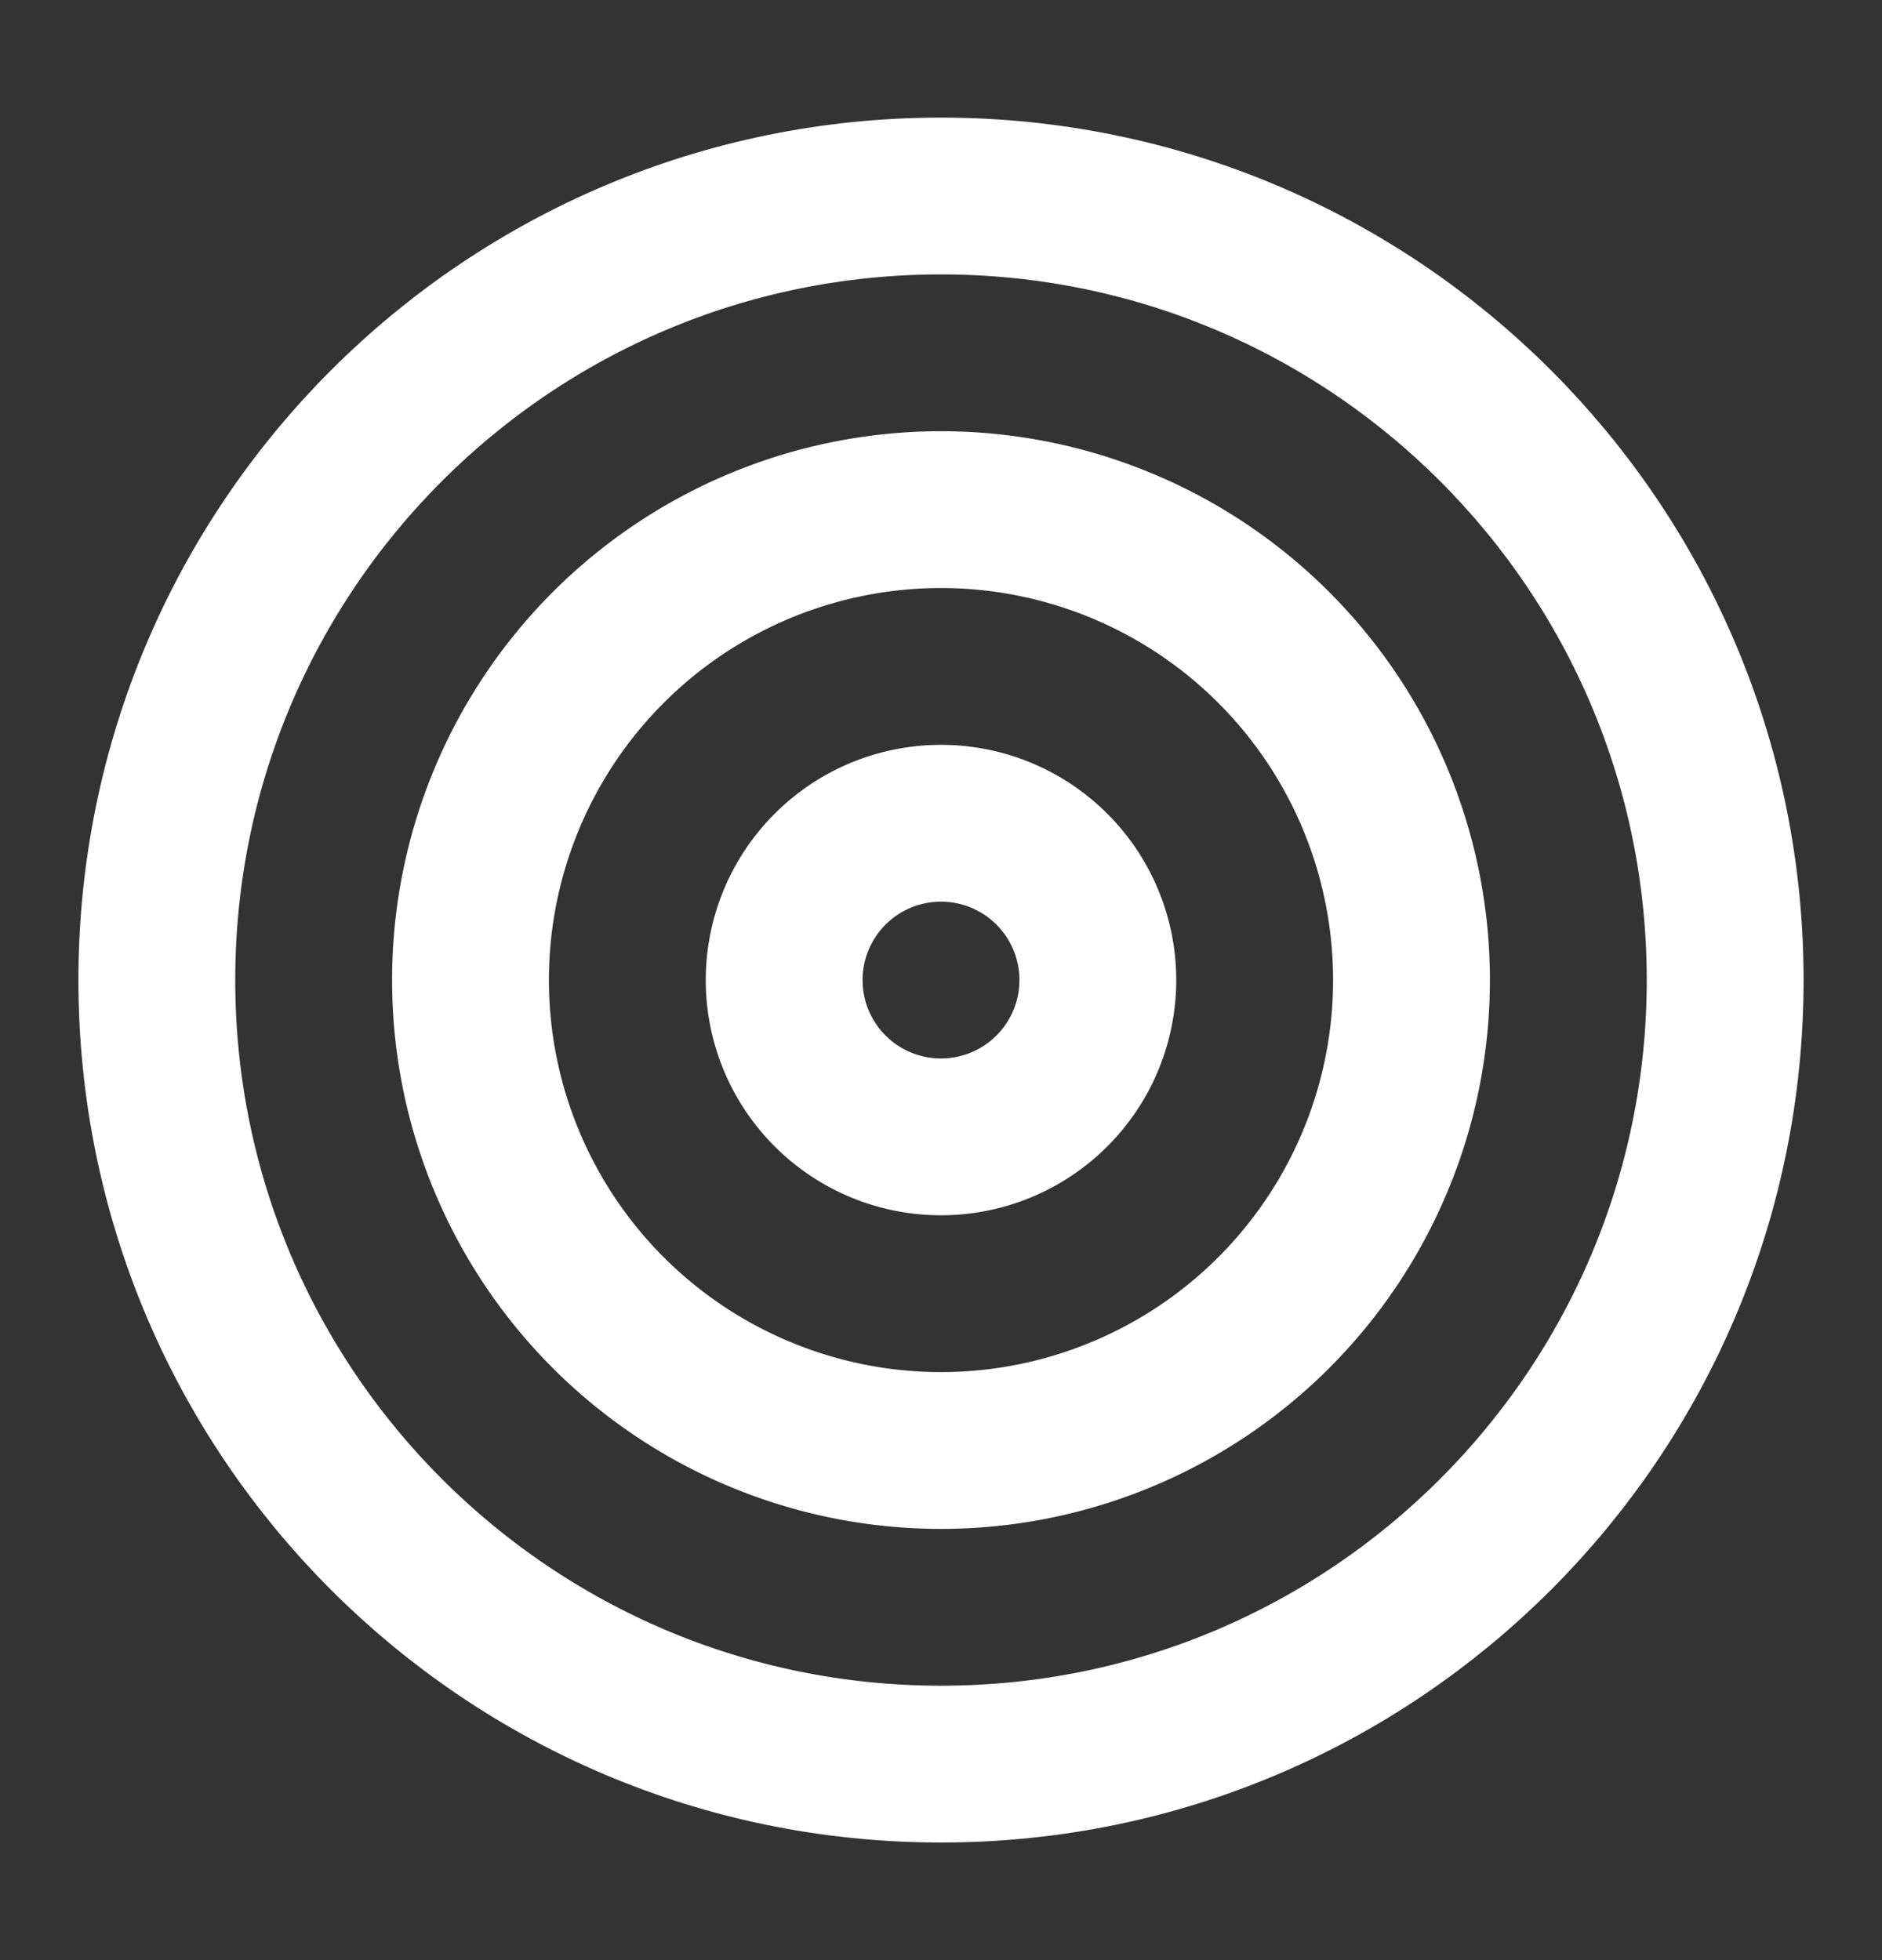 <svg xmlns="http://www.w3.org/2000/svg" width="24" height="25" fill="none" viewBox="0 0 24 25"><rect x="0" y="0" width="24" height="25" fill="#333333" stroke="none"/><g stroke="#fff" stroke-linecap="round" stroke-linejoin="round" stroke-width="2"><path d="M12 22.5c5.523 0 10-4.477 10-10s-4.477-10-10-10-10 4.477-10 10 4.477 10 10 10"/><path d="M12 18.5a6 6 0 1 0 0-12 6 6 0 0 0 0 12"/><path d="M12 14.5a2 2 0 1 0 0-4 2 2 0 0 0 0 4"/></g></svg>
